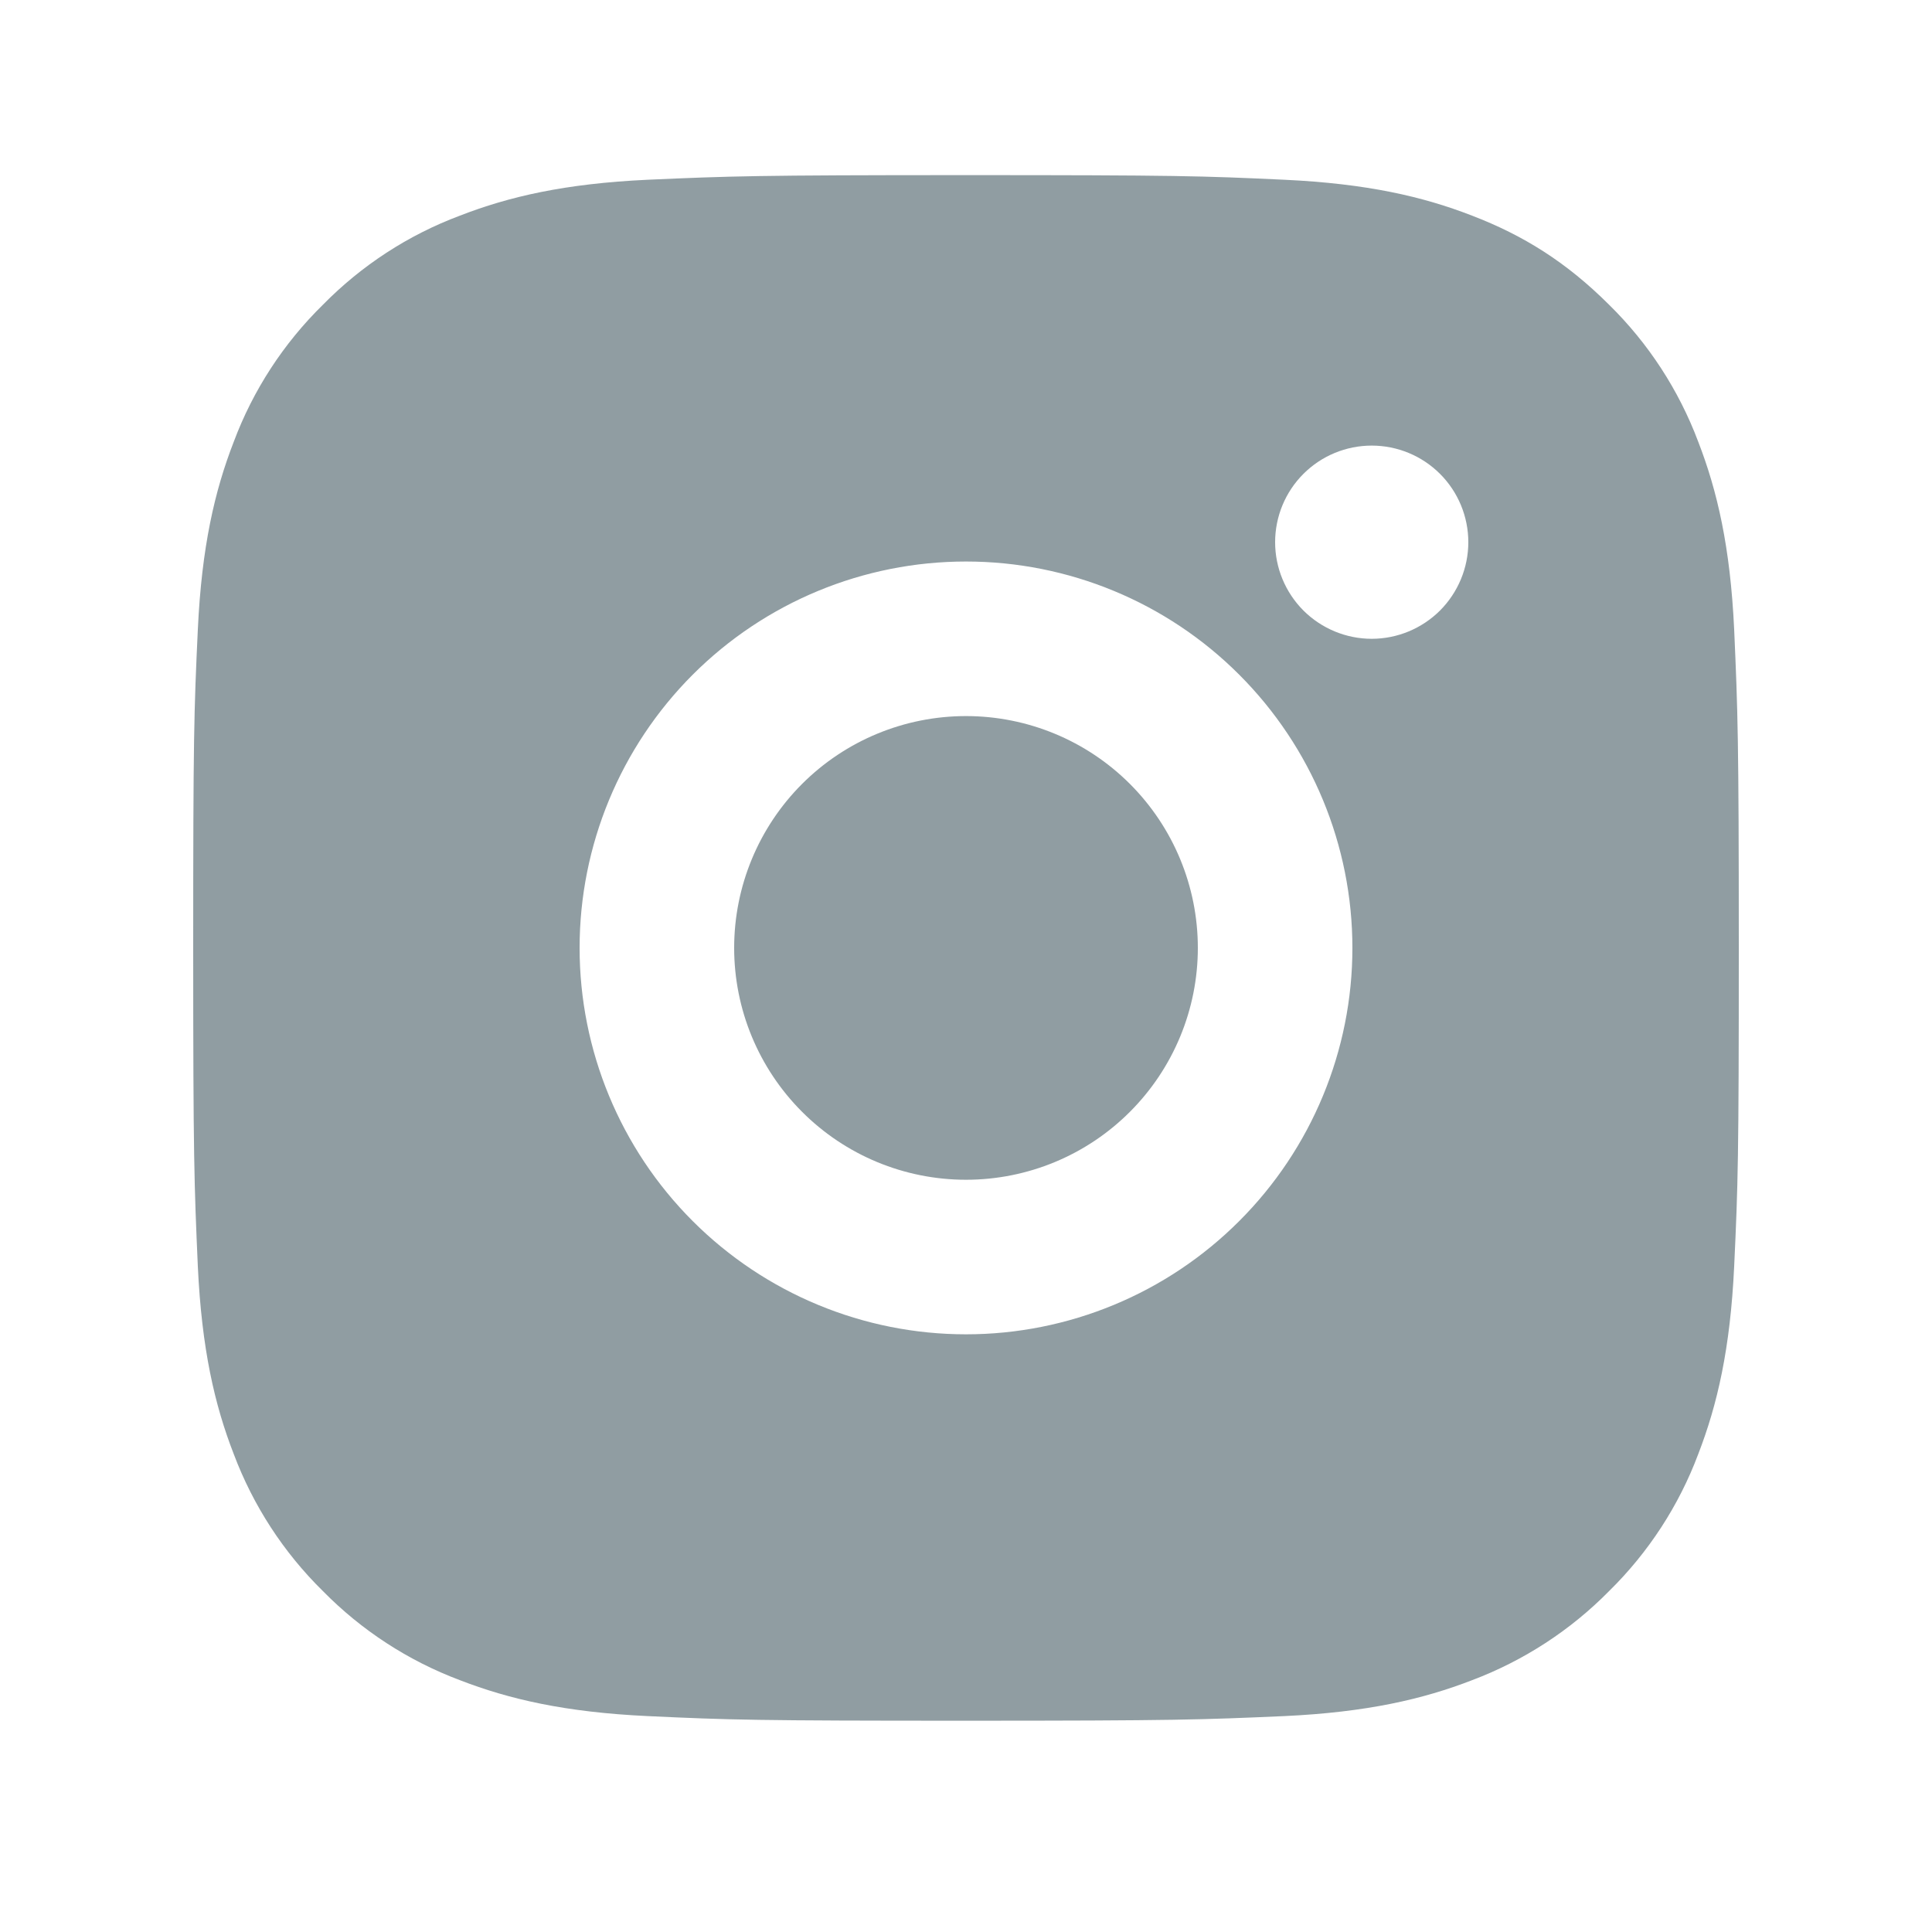 <svg xmlns="http://www.w3.org/2000/svg" width="25" height="25" viewBox="0 0 25 25" fill="none">
<g clip-path="url(#clip0_1579_24099)">
<path d="M12.5 2.266C15.217 2.266 15.556 2.276 16.622 2.326C17.687 2.376 18.412 2.543 19.05 2.791C19.71 3.045 20.266 3.389 20.822 3.944C21.331 4.444 21.724 5.048 21.975 5.716C22.222 6.353 22.39 7.079 22.44 8.144C22.487 9.21 22.5 9.549 22.5 12.266C22.5 14.983 22.49 15.322 22.44 16.388C22.39 17.453 22.222 18.178 21.975 18.816C21.725 19.483 21.331 20.088 20.822 20.588C20.322 21.096 19.717 21.489 19.05 21.741C18.413 21.988 17.687 22.156 16.622 22.206C15.556 22.253 15.217 22.266 12.5 22.266C9.783 22.266 9.444 22.256 8.378 22.206C7.313 22.156 6.588 21.988 5.95 21.741C5.282 21.49 4.678 21.097 4.178 20.588C3.669 20.088 3.276 19.483 3.025 18.816C2.777 18.179 2.61 17.453 2.56 16.388C2.513 15.322 2.5 14.983 2.5 12.266C2.5 9.549 2.51 9.21 2.56 8.144C2.61 7.078 2.777 6.354 3.025 5.716C3.275 5.048 3.669 4.443 4.178 3.944C4.678 3.435 5.282 3.041 5.95 2.791C6.588 2.543 7.312 2.376 8.378 2.326C9.444 2.279 9.783 2.266 12.5 2.266ZM12.5 7.266C11.174 7.266 9.902 7.792 8.964 8.73C8.027 9.668 7.5 10.94 7.5 12.266C7.5 13.592 8.027 14.864 8.964 15.801C9.902 16.739 11.174 17.266 12.5 17.266C13.826 17.266 15.098 16.739 16.035 15.801C16.973 14.864 17.5 13.592 17.5 12.266C17.5 10.94 16.973 9.668 16.035 8.73C15.098 7.792 13.826 7.266 12.5 7.266ZM19 7.016C19 6.684 18.868 6.366 18.634 6.132C18.399 5.897 18.081 5.766 17.75 5.766C17.419 5.766 17.101 5.897 16.866 6.132C16.632 6.366 16.5 6.684 16.5 7.016C16.5 7.347 16.632 7.665 16.866 7.9C17.101 8.134 17.419 8.266 17.75 8.266C18.081 8.266 18.399 8.134 18.634 7.9C18.868 7.665 19 7.347 19 7.016ZM12.5 9.266C13.296 9.266 14.059 9.582 14.621 10.144C15.184 10.707 15.5 11.47 15.5 12.266C15.5 13.061 15.184 13.824 14.621 14.387C14.059 14.95 13.296 15.266 12.5 15.266C11.704 15.266 10.941 14.95 10.379 14.387C9.816 13.824 9.5 13.061 9.5 12.266C9.5 11.47 9.816 10.707 10.379 10.144C10.941 9.582 11.704 9.266 12.5 9.266Z" fill="#909DA2"/>
</g>
<defs>
<clipPath id="clip0_1579_24099">
<rect width="24" height="24" fill="white" transform="translate(0.5 0.266)"/>
</clipPath>
</defs>
</svg>